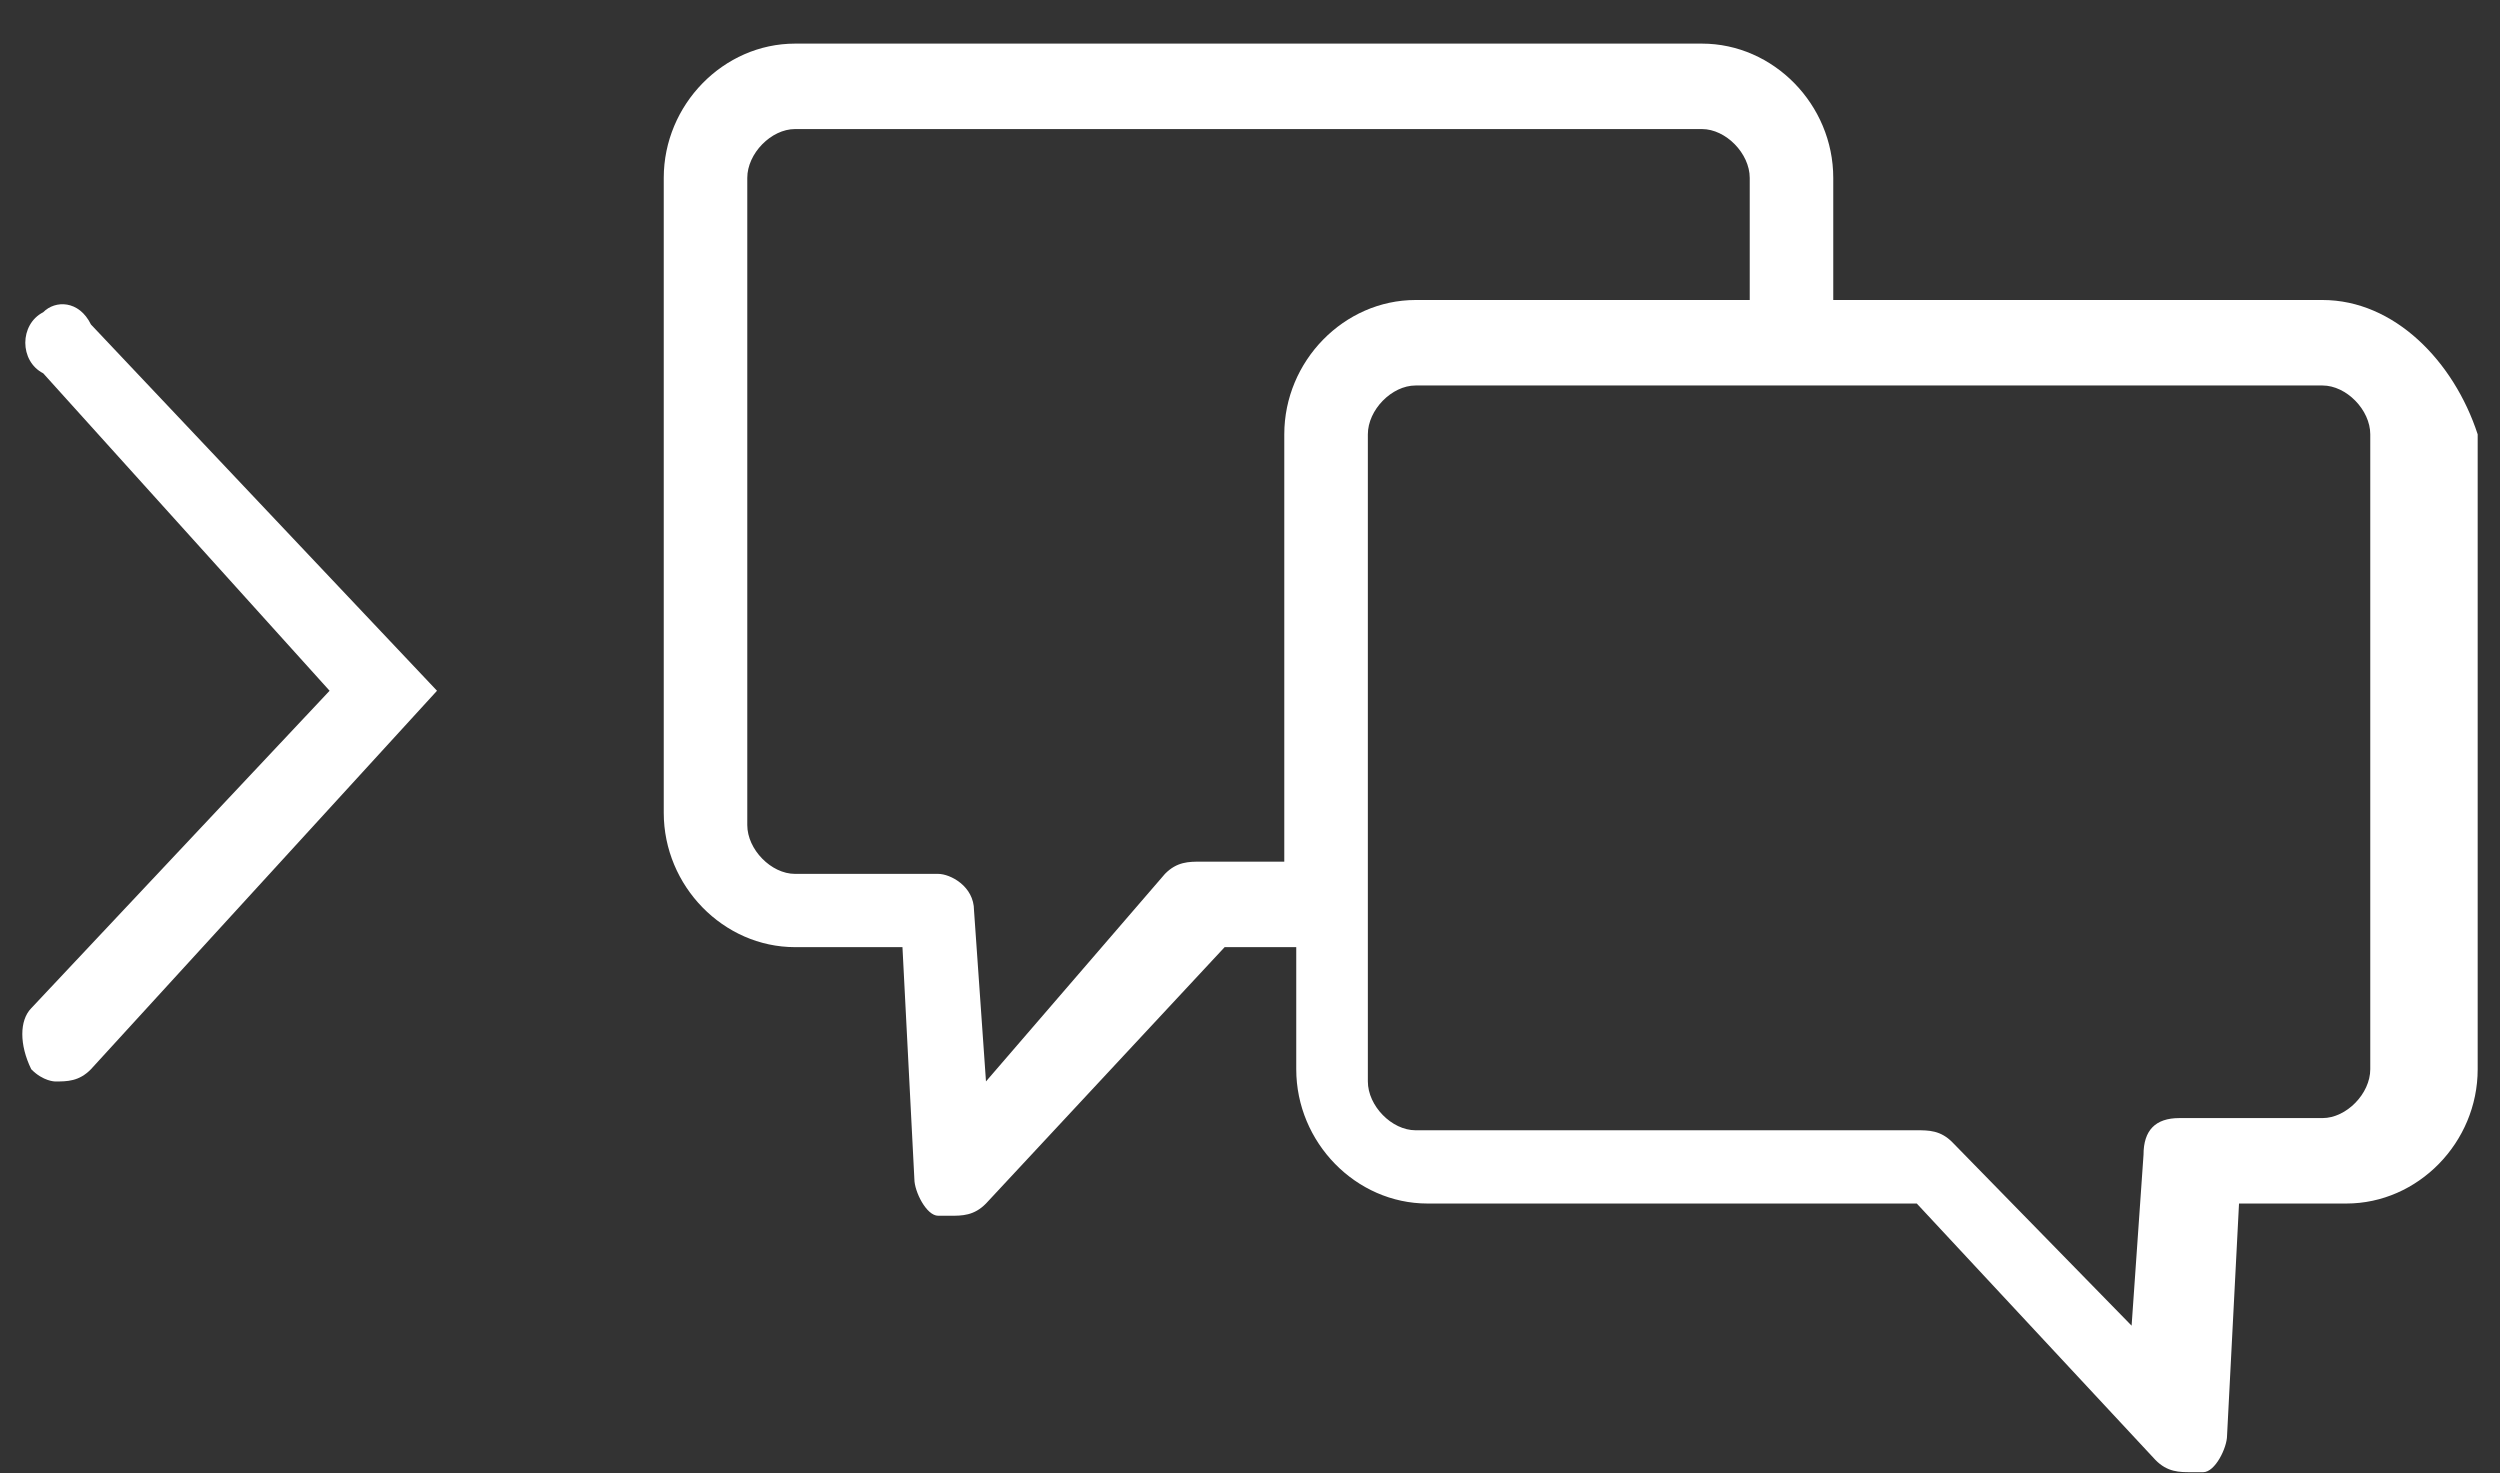 <svg width="56" height="33" viewBox="0 0 56 33" fill="none" xmlns="http://www.w3.org/2000/svg">
<rect x="0" y="0" width="56" height="33" fill="#333333" stroke="none"/>
<path d="M52.025 6.72H41.065V3.985C41.065 2.344 39.728 0.977 38.124 0.977H17.809C16.205 0.977 14.868 2.344 14.868 3.985V18.207C14.868 19.848 16.205 21.216 17.809 21.216H20.215L20.482 26.413C20.482 26.686 20.749 27.233 21.016 27.233H21.284C21.551 27.233 21.818 27.233 22.086 26.959L27.432 21.216H29.036V23.951C29.036 25.592 30.372 26.959 31.976 26.959H42.936L48.282 32.703C48.55 32.977 48.817 32.977 49.084 32.977H49.352C49.619 32.977 49.886 32.43 49.886 32.156L50.154 26.959H52.559C54.163 26.959 55.5 25.592 55.5 23.951V9.729C54.965 8.088 53.629 6.72 52.025 6.72ZM26.897 19.301C26.63 19.301 26.363 19.301 26.095 19.575L22.086 24.224L21.818 20.395C21.818 19.848 21.284 19.575 21.016 19.575H17.809C17.274 19.575 16.739 19.028 16.739 18.481V3.985C16.739 3.438 17.274 2.891 17.809 2.891H38.124C38.659 2.891 39.194 3.438 39.194 3.985V6.72H31.709C30.105 6.72 28.768 8.088 28.768 9.729V19.301H26.897ZM53.094 23.951C53.094 24.498 52.559 25.045 52.025 25.045H48.817C48.282 25.045 48.015 25.318 48.015 25.866L47.748 29.695L43.738 25.592C43.471 25.318 43.203 25.318 42.936 25.318H31.709C31.174 25.318 30.64 24.771 30.64 24.224V9.729C30.64 9.182 31.174 8.635 31.709 8.635H52.025C52.559 8.635 53.094 9.182 53.094 9.729V23.951Z" fill="white"/>
<path d="M0.968 6.994C0.433 7.268 0.433 8.088 0.968 8.362L7.383 15.473L0.7 22.584C0.433 22.857 0.433 23.404 0.7 23.951C0.968 24.225 1.235 24.225 1.235 24.225C1.502 24.225 1.77 24.225 2.037 23.951L9.789 15.473L2.037 7.268C1.77 6.721 1.235 6.721 0.968 6.994Z" fill="white"/>
</svg>
